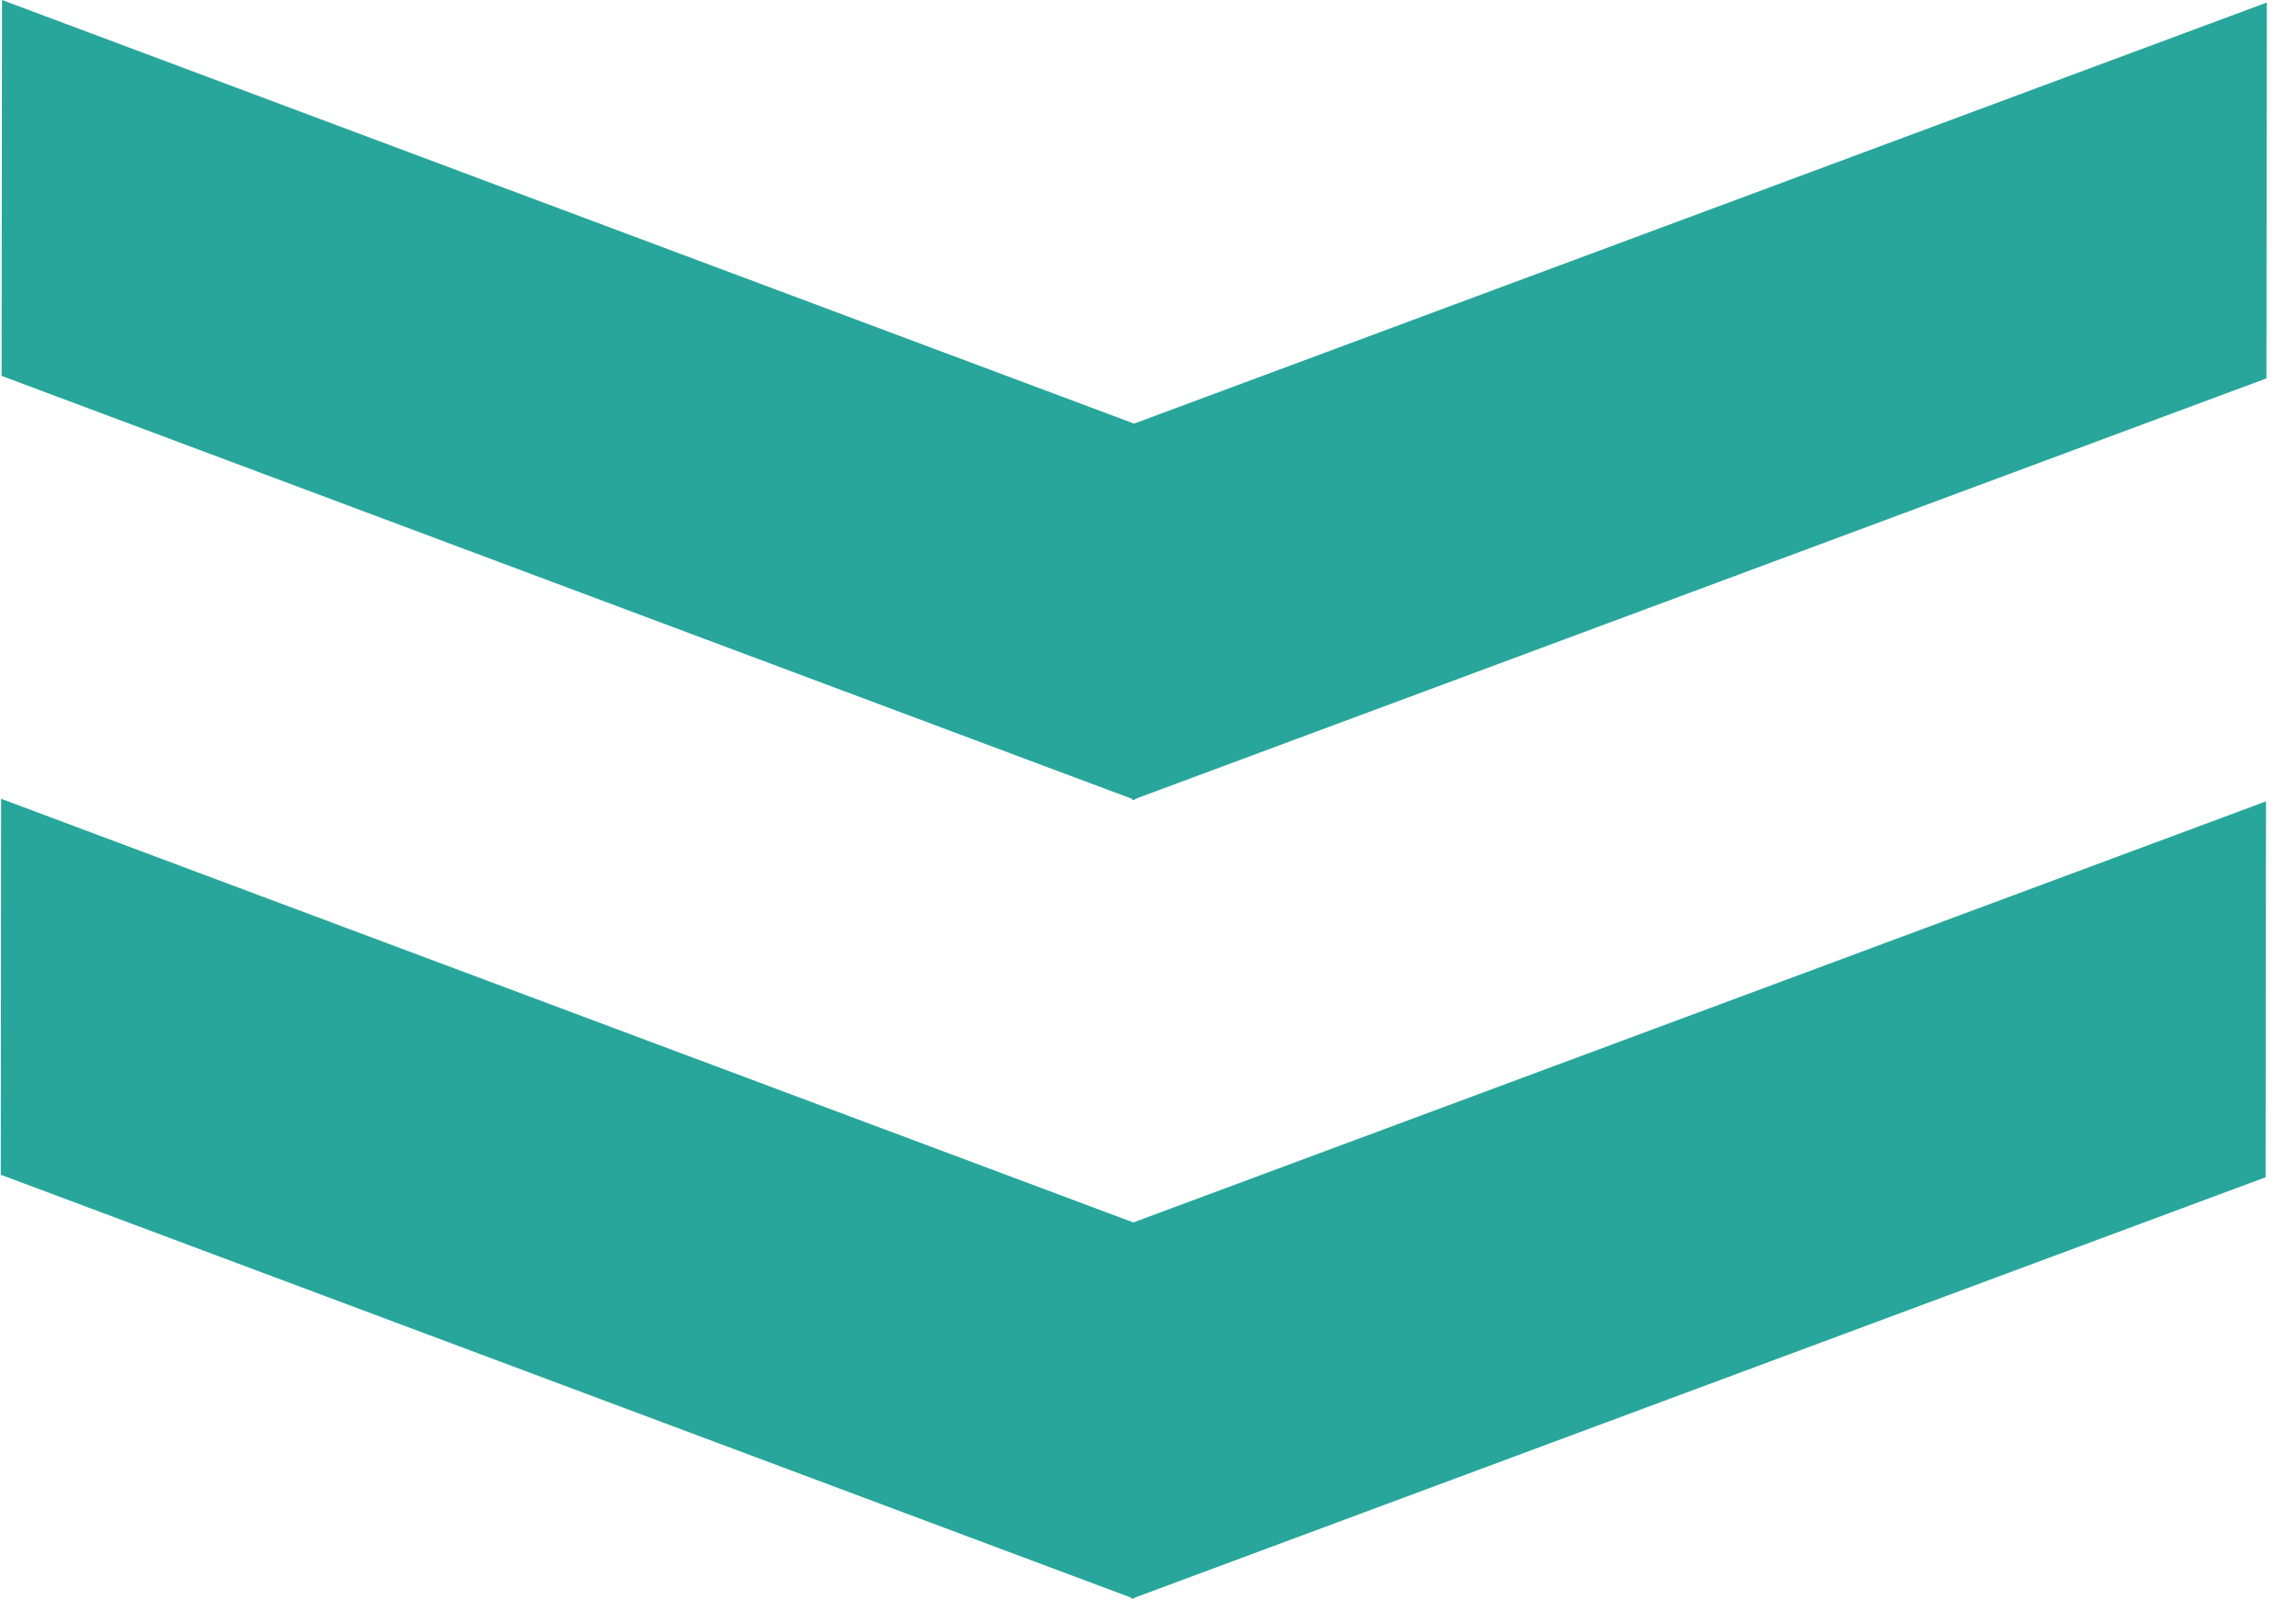<svg width="33" height="23" viewBox="0 0 33 23" fill="none" xmlns="http://www.w3.org/2000/svg">
<path d="M32.581 0.036L32.575 5.438L16.272 11.498L16.278 6.096L32.581 0.036Z" fill="#28A69B"/>
<path d="M32.569 11.517L32.563 16.919L16.26 22.979L16.266 17.577L32.569 11.517Z" fill="#28A69B"/>
<path d="M0.029 0L0.023 5.402L16.314 11.497L16.319 6.095L0.029 0Z" fill="#28A69B"/>
<path d="M0.016 11.48L0.011 16.883L16.301 22.977L16.307 17.575L0.016 11.48Z" fill="#28A69B"/>
</svg>
